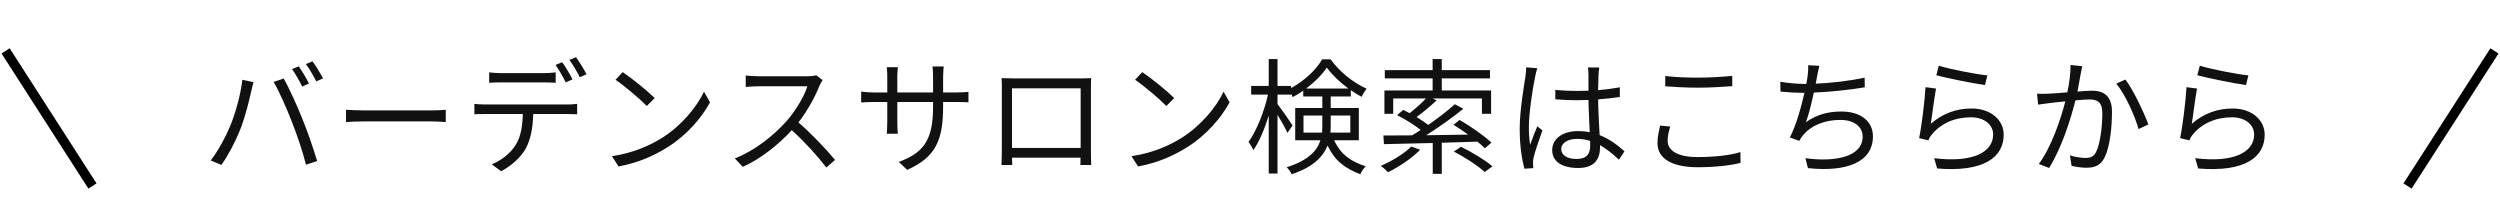 <svg width="259" height="22" viewBox="0 0 259 22" fill="none" xmlns="http://www.w3.org/2000/svg">
<path d="M30.945 6.873L30.256 7.159C30.607 7.653 31.049 8.433 31.309 8.966L32.011 8.654C31.751 8.121 31.27 7.328 30.945 6.873ZM32.375 6.353L31.686 6.639C32.063 7.133 32.479 7.861 32.765 8.433L33.467 8.121C33.22 7.64 32.726 6.821 32.375 6.353ZM23.834 13.087C23.379 14.179 22.651 15.544 21.832 16.623L22.937 17.091C23.665 16.051 24.367 14.712 24.848 13.516C25.394 12.19 25.849 10.266 26.031 9.447C26.083 9.174 26.187 8.797 26.265 8.511L25.108 8.264C24.939 9.772 24.393 11.748 23.834 13.087ZM30.23 12.593C30.776 13.984 31.374 15.739 31.699 17.065L32.856 16.688C32.518 15.518 31.829 13.529 31.296 12.242C30.75 10.864 29.918 9.07 29.398 8.134L28.345 8.485C28.917 9.447 29.71 11.254 30.23 12.593ZM35.846 11.371V12.645C36.249 12.606 36.938 12.58 37.653 12.58H44.79C45.375 12.58 45.921 12.632 46.181 12.645V11.371C45.895 11.397 45.427 11.436 44.777 11.436H37.653C36.925 11.436 36.236 11.397 35.846 11.371ZM50.679 7.497V8.576C51.017 8.55 51.446 8.537 51.875 8.537H56.36C56.737 8.537 57.192 8.55 57.569 8.576V7.497C57.192 7.549 56.737 7.575 56.36 7.575H51.862C51.446 7.575 51.056 7.536 50.679 7.497ZM49.145 10.76V11.839C49.496 11.813 49.873 11.813 50.263 11.813H54.163C54.124 13.048 53.981 14.14 53.409 15.037C52.902 15.856 51.966 16.61 50.952 17.026L51.914 17.741C53.019 17.169 54.007 16.233 54.475 15.375C54.995 14.4 55.203 13.217 55.242 11.813H58.778C59.09 11.813 59.506 11.826 59.792 11.839V10.76C59.48 10.812 59.051 10.825 58.778 10.825H50.263C49.86 10.825 49.496 10.799 49.145 10.76ZM58.245 6.444L57.556 6.73C57.907 7.224 58.349 8.004 58.609 8.537L59.311 8.225C59.051 7.692 58.57 6.899 58.245 6.444ZM59.675 5.924L58.986 6.21C59.363 6.704 59.779 7.432 60.065 8.004L60.767 7.692C60.52 7.211 60.013 6.392 59.675 5.924ZM64.511 7.471L63.77 8.264C64.732 8.914 66.357 10.305 67.007 10.981L67.826 10.162C67.098 9.434 65.434 8.082 64.511 7.471ZM63.393 16.181L64.082 17.247C66.253 16.844 67.891 16.051 69.191 15.232C71.154 13.997 72.675 12.229 73.559 10.604L72.935 9.499C72.181 11.098 70.595 13.022 68.593 14.283C67.358 15.05 65.668 15.843 63.393 16.181ZM85.226 8.303L84.563 7.796C84.355 7.861 84.017 7.9 83.588 7.9H78.57C78.18 7.9 77.439 7.848 77.257 7.822V9.005C77.4 8.992 78.115 8.94 78.57 8.94H83.64C83.315 10.019 82.366 11.553 81.482 12.554C80.143 14.049 78.219 15.596 76.126 16.415L76.958 17.286C78.882 16.415 80.637 14.985 82.028 13.49C83.354 14.673 84.732 16.207 85.603 17.351L86.513 16.571C85.668 15.544 84.082 13.854 82.717 12.684C83.64 11.514 84.459 9.993 84.901 8.875C84.979 8.693 85.148 8.407 85.226 8.303ZM97.706 11.033V10.565H99.136C99.708 10.565 100.189 10.591 100.332 10.604V9.512C100.15 9.538 99.708 9.577 99.136 9.577H97.706V7.952C97.706 7.445 97.758 7.016 97.771 6.886H96.601C96.627 7.016 96.666 7.445 96.666 7.952V9.577H92.961V7.913C92.961 7.458 93.013 7.094 93.026 6.964H91.869C91.908 7.263 91.921 7.64 91.921 7.913V9.577H90.517C89.971 9.577 89.334 9.512 89.217 9.486V10.617C89.373 10.604 89.958 10.565 90.517 10.565H91.921V12.671C91.921 13.165 91.882 13.724 91.869 13.854H93.013C93 13.724 92.961 13.152 92.961 12.671V10.565H96.666V11.111C96.666 14.751 95.483 15.869 93.117 16.779L93.988 17.598C96.965 16.272 97.706 14.491 97.706 11.033ZM103.764 8.095C103.79 8.407 103.79 8.81 103.79 9.109V15.505C103.79 15.96 103.764 16.922 103.751 17.091H104.869C104.856 16.987 104.856 16.675 104.843 16.337H111.941C111.941 16.688 111.928 17 111.928 17.091H113.046C113.033 16.948 113.02 15.934 113.02 15.518V9.109C113.02 8.784 113.02 8.42 113.046 8.095C112.656 8.121 112.188 8.121 111.902 8.121H104.921C104.622 8.121 104.271 8.108 103.764 8.095ZM104.843 9.148H111.954V15.323H104.843V9.148ZM118.337 7.471L117.596 8.264C118.558 8.914 120.183 10.305 120.833 10.981L121.652 10.162C120.924 9.434 119.26 8.082 118.337 7.471ZM117.219 16.181L117.908 17.247C120.079 16.844 121.717 16.051 123.017 15.232C124.98 13.997 126.501 12.229 127.385 10.604L126.761 9.499C126.007 11.098 124.421 13.022 122.419 14.283C121.184 15.05 119.494 15.843 117.219 16.181ZM135.042 13.737V11.969H136.992V13.061C136.992 13.282 136.979 13.516 136.966 13.737H135.042ZM139.891 11.969V13.737H137.837C137.85 13.516 137.863 13.308 137.863 13.087V11.969H139.891ZM135.315 9.174C136.199 8.511 136.966 7.731 137.46 7.003C137.993 7.744 138.825 8.537 139.696 9.174H135.315ZM140.775 14.53V11.189H137.863V9.993H139.943V9.343C140.32 9.603 140.697 9.837 141.061 10.032C141.191 9.759 141.399 9.421 141.581 9.187C140.216 8.589 138.773 7.432 137.85 6.145H136.979C136.342 7.25 135.094 8.407 133.755 9.122V8.901H132.351V6.119H131.441V8.901H129.621V9.798H131.363C130.973 11.566 130.154 13.607 129.348 14.699C129.504 14.92 129.738 15.297 129.855 15.544C130.44 14.712 131.012 13.373 131.441 11.969V17.975H132.351V11.891C132.741 12.528 133.196 13.347 133.378 13.763L133.911 12.996C133.703 12.658 132.715 11.241 132.351 10.773V9.798H133.755V9.72C133.82 9.837 133.885 9.954 133.924 10.058C134.301 9.863 134.665 9.642 135.016 9.395V9.993H136.992V11.189H134.184V14.53H136.797C136.459 15.609 135.562 16.61 133.3 17.325C133.469 17.481 133.742 17.845 133.82 18.053C136.043 17.312 137.07 16.246 137.538 15.076C138.305 16.701 139.384 17.455 140.931 18.053C141.035 17.78 141.269 17.442 141.49 17.234C139.995 16.727 138.955 16.09 138.214 14.53H140.775ZM146.209 15.18C145.442 15.947 144.194 16.688 143.05 17.182C143.284 17.338 143.635 17.676 143.804 17.845C144.922 17.286 146.248 16.415 147.132 15.518L146.209 15.18ZM153.06 14.673C153.359 14.92 153.632 15.154 153.827 15.362L154.516 14.777C153.788 14.088 152.371 13.087 151.214 12.424L150.59 12.931C151.071 13.23 151.604 13.581 152.098 13.945C150.629 13.971 149.134 13.997 147.756 14.01C149.056 13.191 150.486 12.177 151.604 11.267L150.72 10.799C150.005 11.449 148.991 12.229 147.964 12.944C147.639 12.684 147.197 12.398 146.755 12.125C147.431 11.644 148.185 10.994 148.835 10.396L148.432 10.201H153.528V11.787H154.477V9.369H149.368V8.121H154.36V7.263H149.368V6.119H148.419V7.263H143.466V8.121H148.419V9.369H143.427V11.787H144.337V10.201H147.73C147.262 10.695 146.612 11.28 146.04 11.722C145.819 11.605 145.585 11.488 145.377 11.384L144.74 11.93C145.572 12.346 146.547 12.957 147.184 13.464C146.885 13.659 146.586 13.854 146.287 14.023C145.169 14.036 144.155 14.036 143.323 14.036L143.375 14.933C144.727 14.907 146.508 14.868 148.432 14.816V18.014H149.368V14.79L153.06 14.673ZM150.616 15.7C151.76 16.285 153.151 17.195 153.814 17.819L154.62 17.234C153.879 16.597 152.462 15.739 151.357 15.206L150.616 15.7ZM161.744 15.44C161.744 14.803 162.433 14.387 163.408 14.387C163.876 14.387 164.318 14.465 164.734 14.595C164.747 14.764 164.747 14.92 164.747 15.05C164.747 15.908 164.422 16.467 163.33 16.467C162.394 16.467 161.744 16.103 161.744 15.44ZM165.683 6.99H164.513C164.539 7.211 164.565 7.562 164.565 7.783V9.395C164.162 9.408 163.746 9.421 163.343 9.421C162.563 9.421 161.874 9.382 161.133 9.317V10.292C161.9 10.344 162.576 10.383 163.317 10.383C163.733 10.383 164.149 10.37 164.565 10.357C164.578 11.423 164.656 12.697 164.695 13.698C164.318 13.62 163.915 13.581 163.486 13.581C161.783 13.581 160.808 14.452 160.808 15.544C160.808 16.714 161.77 17.403 163.512 17.403C165.267 17.403 165.761 16.376 165.761 15.31C165.761 15.219 165.761 15.128 165.761 15.037C166.424 15.414 167.074 15.934 167.724 16.545L168.296 15.674C167.62 15.063 166.775 14.413 165.722 13.997C165.67 12.905 165.579 11.605 165.566 10.292C166.346 10.24 167.1 10.162 167.815 10.045V9.044C167.126 9.174 166.359 9.278 165.566 9.343C165.579 8.732 165.592 8.121 165.605 7.77C165.618 7.51 165.644 7.25 165.683 6.99ZM159.261 7.068L158.117 6.977C158.117 7.25 158.078 7.601 158.039 7.9C157.87 8.979 157.441 11.462 157.441 13.373C157.441 15.128 157.675 16.558 157.935 17.481L158.845 17.416C158.832 17.273 158.819 17.091 158.819 16.961C158.806 16.805 158.832 16.558 158.871 16.376C159.001 15.739 159.482 14.413 159.794 13.503L159.261 13.087C159.04 13.62 158.728 14.413 158.52 14.998C158.429 14.361 158.39 13.815 158.39 13.191C158.39 11.735 158.78 9.161 159.04 7.952C159.079 7.718 159.183 7.289 159.261 7.068ZM172.521 7.874V8.94C173.548 9.018 174.653 9.083 175.953 9.083C177.162 9.083 178.579 8.992 179.463 8.927V7.861C178.527 7.952 177.201 8.043 175.953 8.043C174.653 8.043 173.457 7.991 172.521 7.874ZM173.041 13.113L171.988 13.009C171.871 13.542 171.715 14.153 171.715 14.816C171.715 16.454 173.249 17.325 175.888 17.325C177.734 17.325 179.385 17.13 180.321 16.87L180.308 15.752C179.333 16.077 177.656 16.272 175.862 16.272C173.782 16.272 172.768 15.583 172.768 14.595C172.768 14.114 172.872 13.633 173.041 13.113ZM188.485 6.821L187.328 6.756C187.341 7.12 187.328 7.419 187.276 7.835C187.25 8.069 187.198 8.355 187.133 8.693C187.055 8.693 186.99 8.693 186.912 8.693C186.132 8.693 185.131 8.589 184.442 8.472L184.455 9.486C185.209 9.564 186.041 9.616 186.925 9.616H186.938C186.613 11.085 186.093 12.944 185.43 14.244L186.405 14.595C186.522 14.361 186.639 14.192 186.808 13.997C187.666 12.957 189.096 12.424 190.643 12.424C192.164 12.424 192.97 13.178 192.97 14.153C192.97 16.285 190.045 16.805 187.042 16.389L187.302 17.416C191.254 17.845 194.036 16.831 194.036 14.127C194.036 12.606 192.827 11.553 190.76 11.553C189.395 11.553 188.225 11.865 187.094 12.658C187.38 11.917 187.679 10.682 187.913 9.59C189.603 9.525 191.67 9.304 193.191 9.044L193.178 8.043C191.579 8.394 189.668 8.602 188.108 8.667C188.173 8.368 188.212 8.121 188.251 7.913C188.316 7.575 188.394 7.172 188.485 6.821ZM200.861 6.808L200.601 7.796C201.589 8.069 204.41 8.641 205.645 8.81L205.892 7.809C204.748 7.705 201.979 7.159 200.861 6.808ZM200.575 9.174L199.483 9.031C199.405 10.396 199.08 13.126 198.82 14.309L199.782 14.543C199.86 14.335 199.977 14.114 200.172 13.893C201.082 12.801 202.486 12.151 204.202 12.151C205.528 12.151 206.49 12.892 206.49 13.932C206.49 15.713 204.488 16.896 200.38 16.389L200.692 17.455C205.528 17.858 207.582 16.285 207.582 13.958C207.582 12.437 206.256 11.241 204.267 11.241C202.707 11.241 201.277 11.735 200.029 12.827C200.172 11.995 200.393 10.058 200.575 9.174ZM215.72 6.86L214.511 6.73C214.511 7.614 214.381 8.628 214.173 9.564C213.393 9.629 212.626 9.694 212.197 9.707C211.781 9.72 211.443 9.733 211.04 9.707L211.144 10.838C211.482 10.786 212.015 10.721 212.314 10.682C212.652 10.643 213.276 10.565 213.965 10.5C213.523 12.242 212.548 15.206 211.222 16.987L212.288 17.403C213.653 15.206 214.537 12.268 215.018 10.396C215.59 10.344 216.11 10.305 216.422 10.305C217.241 10.305 217.8 10.526 217.8 11.722C217.8 13.126 217.592 14.816 217.176 15.7C216.916 16.259 216.526 16.363 216.045 16.363C215.681 16.363 214.992 16.272 214.446 16.103L214.615 17.182C215.031 17.286 215.655 17.377 216.149 17.377C216.994 17.377 217.631 17.156 218.047 16.285C218.593 15.206 218.801 13.139 218.801 11.592C218.801 9.837 217.852 9.395 216.695 9.395C216.383 9.395 215.837 9.434 215.226 9.486C215.369 8.771 215.486 8.004 215.564 7.627C215.616 7.38 215.668 7.094 215.72 6.86ZM220.192 8.238L219.243 8.667C220.166 9.746 221.18 12.034 221.557 13.373L222.571 12.892C222.129 11.683 220.998 9.291 220.192 8.238ZM227.901 6.808L227.641 7.796C228.629 8.069 231.45 8.641 232.685 8.81L232.932 7.809C231.788 7.705 229.019 7.159 227.901 6.808ZM227.615 9.174L226.523 9.031C226.445 10.396 226.12 13.126 225.86 14.309L226.822 14.543C226.9 14.335 227.017 14.114 227.212 13.893C228.122 12.801 229.526 12.151 231.242 12.151C232.568 12.151 233.53 12.892 233.53 13.932C233.53 15.713 231.528 16.896 227.42 16.389L227.732 17.455C232.568 17.858 234.622 16.285 234.622 13.958C234.622 12.437 233.296 11.241 231.307 11.241C229.747 11.241 228.317 11.735 227.069 12.827C227.212 11.995 227.433 10.058 227.615 9.174Z" fill="#111111"/>
<line x1="9.579" y1="19.27" x2="0.579" y2="5.27" stroke="black"/>
<line y1="-0.5" x2="16.643" y2="-0.5" transform="matrix(0.541 -0.841 -0.841 -0.541 249 19)" stroke="black"/>
</svg>
